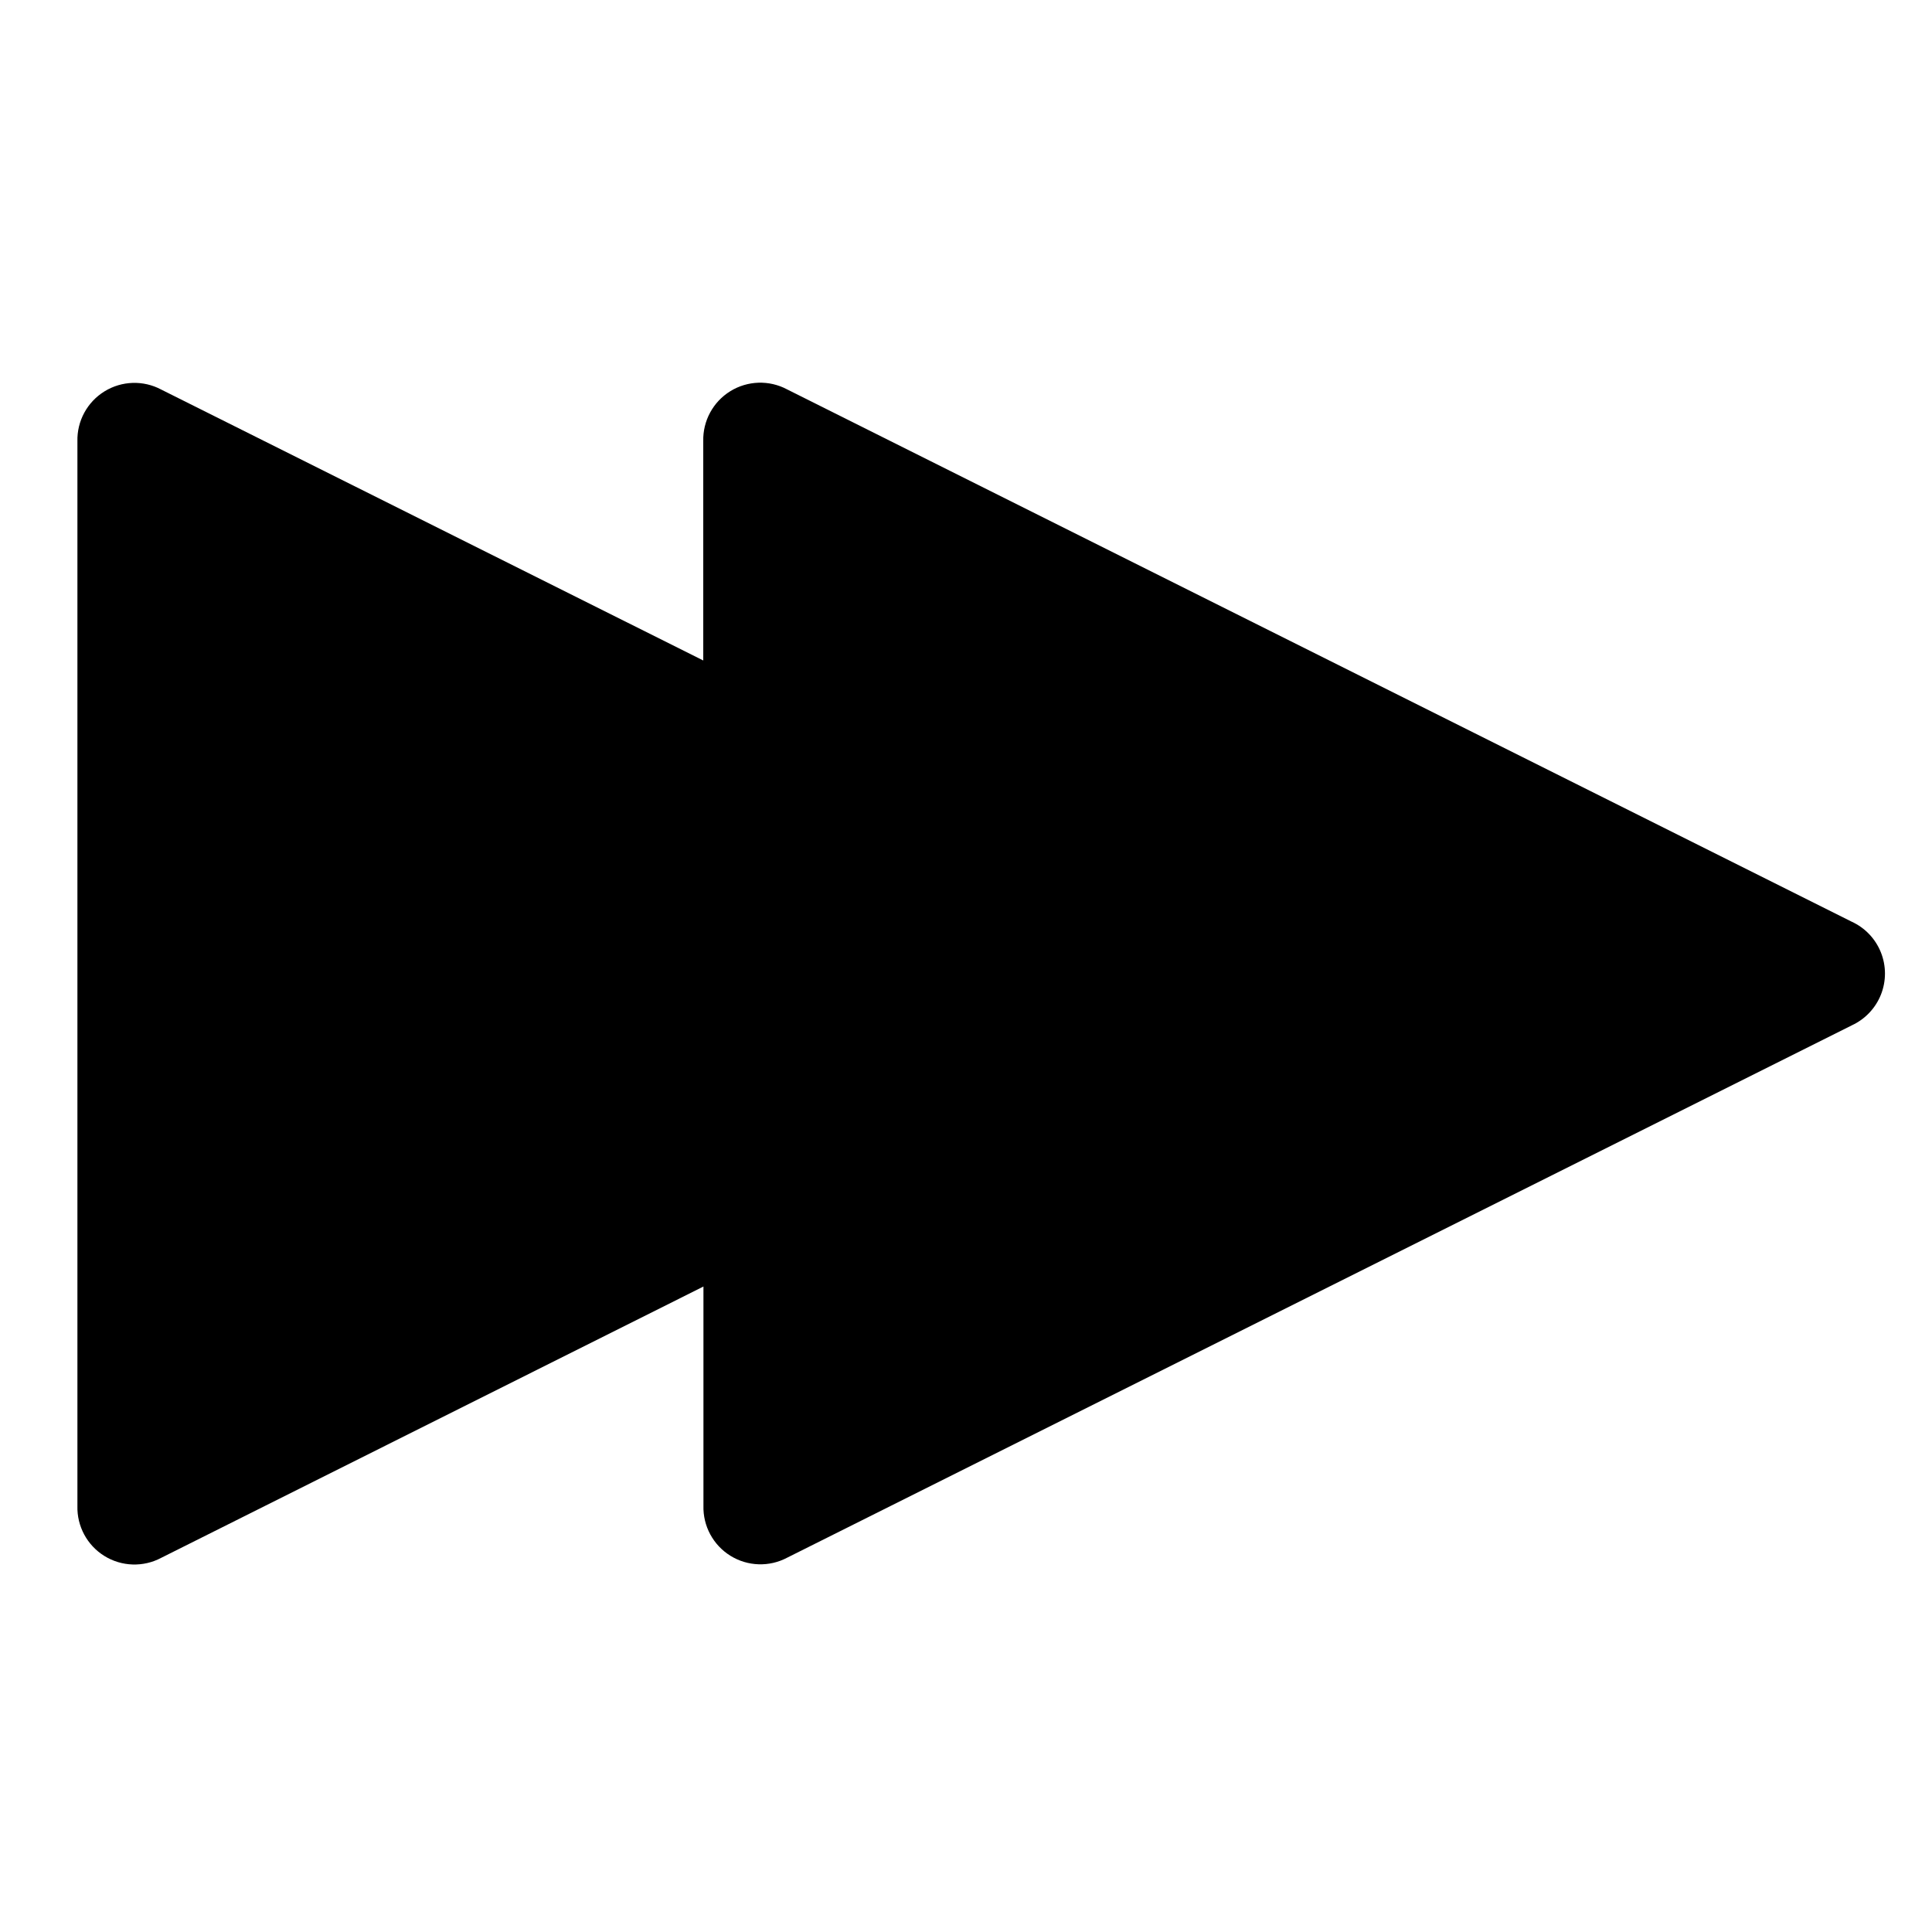 <?xml version="1.0" encoding="UTF-8"?>
<!-- Uploaded to: ICON Repo, www.svgrepo.com, Generator: ICON Repo Mixer Tools -->
<svg fill="#000000" width="800px" height="800px" version="1.1" viewBox="144 144 512 512" xmlns="http://www.w3.org/2000/svg">
 <path d="m634.72 388.26-282.13-141.07c-4.742-2.523-10.469-2.344-15.043 0.477-4.574 2.82-7.305 7.856-7.176 13.23v58.137l-143.64-71.793c-4.742-2.527-10.469-2.344-15.039 0.477-4.574 2.82-7.309 7.856-7.176 13.227v282.14c-0.148 5.379 2.574 10.434 7.152 13.266 4.574 2.832 10.312 3.019 15.062 0.488l143.69-71.895v58.09c-0.148 5.379 2.578 10.434 7.152 13.266 4.578 2.832 10.316 3.019 15.066 0.488l282.13-141.07c3.516-1.629 6.273-4.543 7.703-8.141 1.426-3.602 1.422-7.613-0.023-11.207-1.441-3.594-4.207-6.496-7.731-8.113z"/>
</svg>